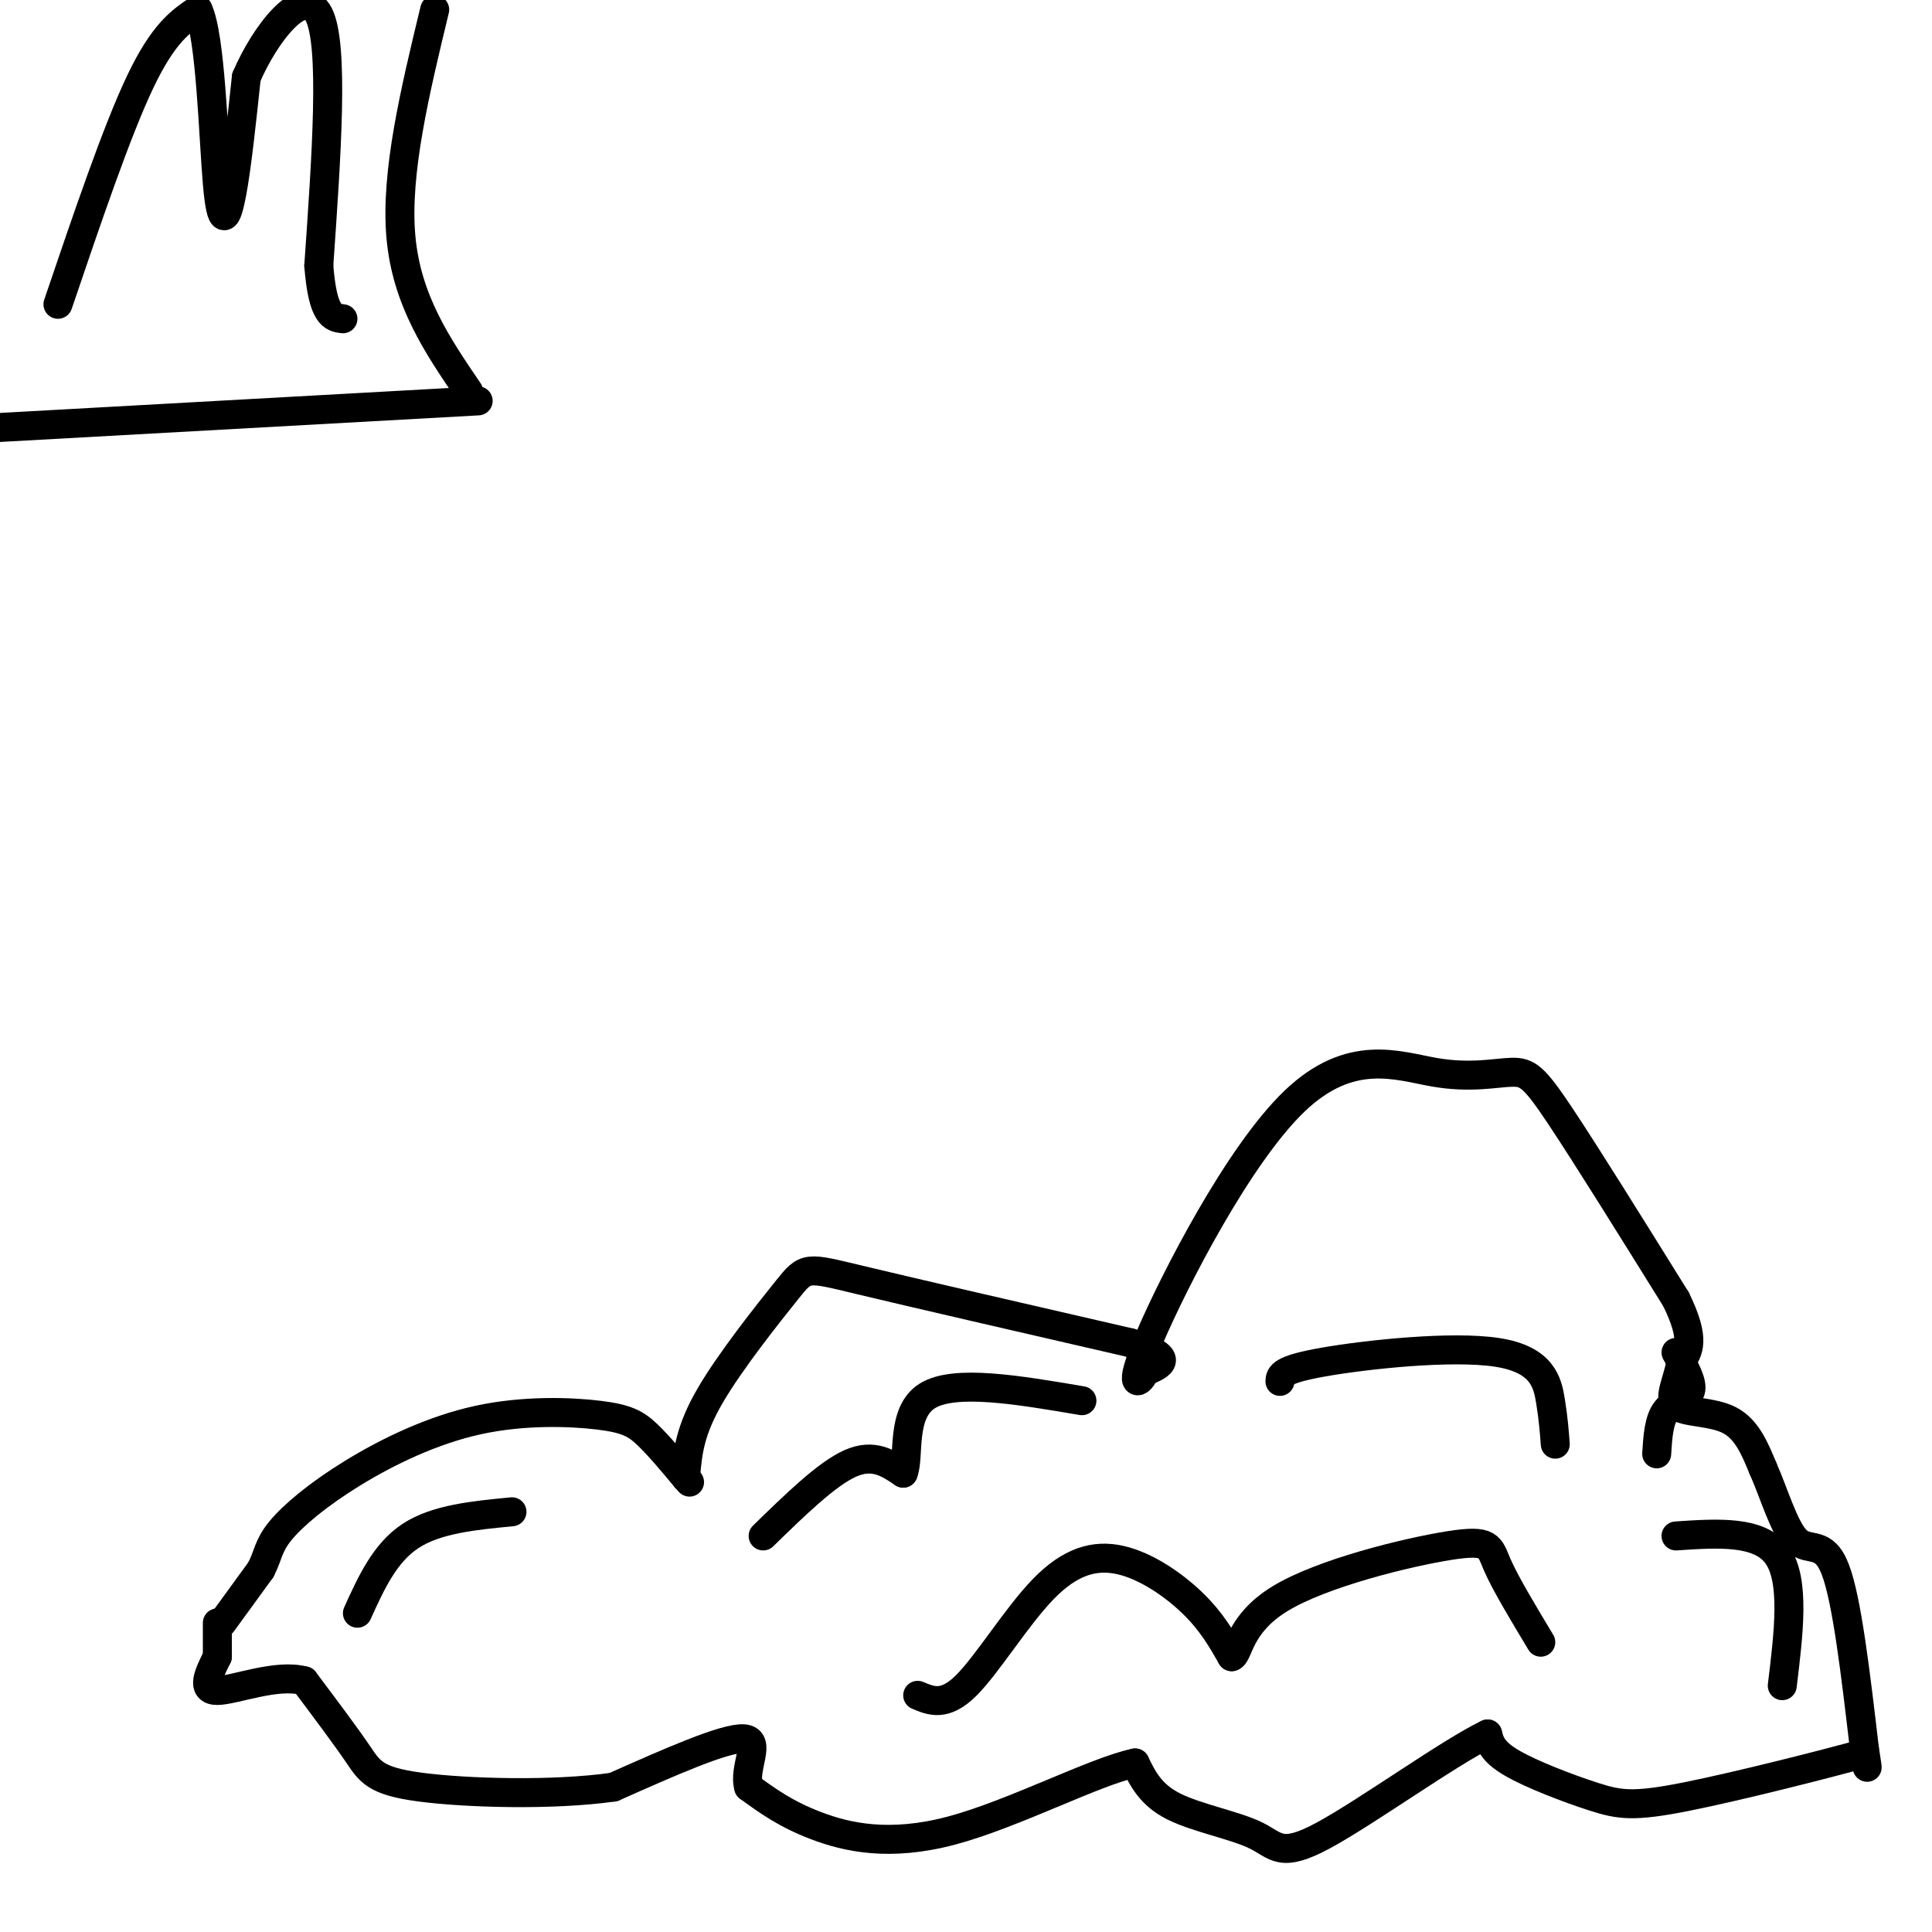<svg viewBox='0 0 400 400' version='1.1' xmlns='http://www.w3.org/2000/svg' xmlns:xlink='http://www.w3.org/1999/xlink'><g fill='none' stroke='#000000' stroke-width='6' stroke-linecap='round' stroke-linejoin='round'><path d='M12,63c6.083,-17.917 12.167,-35.833 17,-46c4.833,-10.167 8.417,-12.583 12,-15'/><path d='M41,2c2.619,5.417 3.167,26.458 4,36c0.833,9.542 1.952,7.583 3,2c1.048,-5.583 2.024,-14.792 3,-24'/><path d='M51,16c3.800,-8.933 11.800,-19.267 15,-13c3.200,6.267 1.600,29.133 0,52'/><path d='M66,55c0.833,10.500 2.917,10.750 5,11'/><path d='M97,81c-6.417,-9.417 -12.833,-18.833 -14,-32c-1.167,-13.167 2.917,-30.083 7,-47'/><path d='M99,83c0.000,0.000 -108.000,6.000 -108,6'/><path d='M46,336c0.000,0.000 8.000,-11.000 8,-11'/><path d='M54,325c1.557,-2.957 1.449,-4.851 4,-8c2.551,-3.149 7.761,-7.554 15,-12c7.239,-4.446 16.507,-8.934 26,-11c9.493,-2.066 19.210,-1.710 25,-1c5.790,0.710 7.654,1.774 10,4c2.346,2.226 5.173,5.613 8,9'/><path d='M142,306c1.333,1.500 0.667,0.750 0,0'/><path d='M142,305c0.417,-4.411 0.833,-8.821 5,-16c4.167,-7.179 12.083,-17.125 16,-22c3.917,-4.875 3.833,-4.679 15,-2c11.167,2.679 33.583,7.839 56,13'/><path d='M234,278c9.833,3.167 6.417,4.583 3,6'/><path d='M237,284c-0.722,2.221 -4.028,4.772 1,-7c5.028,-11.772 18.389,-37.867 30,-49c11.611,-11.133 21.473,-7.304 29,-6c7.527,1.304 12.719,0.082 16,0c3.281,-0.082 4.652,0.977 10,9c5.348,8.023 14.674,23.012 24,38'/><path d='M347,269c4.167,8.500 2.583,10.750 1,13'/><path d='M348,282c-0.643,3.988 -2.750,7.458 -1,9c1.750,1.542 7.357,1.155 11,3c3.643,1.845 5.321,5.923 7,10'/><path d='M365,304c2.262,5.024 4.417,12.583 7,15c2.583,2.417 5.595,-0.310 8,6c2.405,6.310 4.202,21.655 6,37'/><path d='M386,362c1.000,6.333 0.500,3.667 0,1'/><path d='M386,363c-7.483,2.100 -26.191,6.852 -37,9c-10.809,2.148 -13.718,1.694 -19,0c-5.282,-1.694 -12.938,-4.627 -17,-7c-4.062,-2.373 -4.531,-4.187 -5,-6'/><path d='M308,359c-7.871,3.761 -25.048,16.163 -34,21c-8.952,4.837 -9.679,2.110 -14,0c-4.321,-2.110 -12.234,-3.603 -17,-6c-4.766,-2.397 -6.383,-5.699 -8,-9'/><path d='M235,365c-8.333,1.738 -25.167,10.583 -38,14c-12.833,3.417 -21.667,1.405 -28,-1c-6.333,-2.405 -10.167,-5.202 -14,-8'/><path d='M155,370c-1.200,-3.911 2.800,-9.689 -1,-10c-3.800,-0.311 -15.400,4.844 -27,10'/><path d='M127,370c-12.583,1.786 -30.542,1.250 -40,0c-9.458,-1.250 -10.417,-3.214 -13,-7c-2.583,-3.786 -6.792,-9.393 -11,-15'/><path d='M63,348c-5.711,-1.578 -14.489,1.978 -18,2c-3.511,0.022 -1.756,-3.489 0,-7'/><path d='M45,343c0.000,-2.333 0.000,-4.667 0,-7'/><path d='M106,313c-7.833,0.750 -15.667,1.500 -21,5c-5.333,3.500 -8.167,9.750 -11,16'/><path d='M158,318c6.583,-6.417 13.167,-12.833 18,-15c4.833,-2.167 7.917,-0.083 11,2'/><path d='M187,305c1.400,-3.289 -0.600,-12.511 5,-16c5.600,-3.489 18.800,-1.244 32,1'/><path d='M347,280c1.778,3.133 3.556,6.267 3,8c-0.556,1.733 -3.444,2.067 -5,4c-1.556,1.933 -1.778,5.467 -2,9'/><path d='M265,286c0.054,-1.220 0.107,-2.440 9,-4c8.893,-1.560 26.625,-3.458 36,-2c9.375,1.458 10.393,6.274 11,10c0.607,3.726 0.804,6.363 1,9'/><path d='M190,351c2.793,1.183 5.585,2.367 10,-2c4.415,-4.367 10.451,-14.284 16,-20c5.549,-5.716 10.609,-7.231 16,-6c5.391,1.231 11.112,5.209 15,9c3.888,3.791 5.944,7.396 8,11'/><path d='M255,343c1.512,-0.337 1.292,-6.678 10,-12c8.708,-5.322 26.344,-9.625 35,-11c8.656,-1.375 8.330,0.179 10,4c1.670,3.821 5.335,9.911 9,16'/><path d='M347,318c8.667,-0.583 17.333,-1.167 21,4c3.667,5.167 2.333,16.083 1,27'/></g>
</svg>